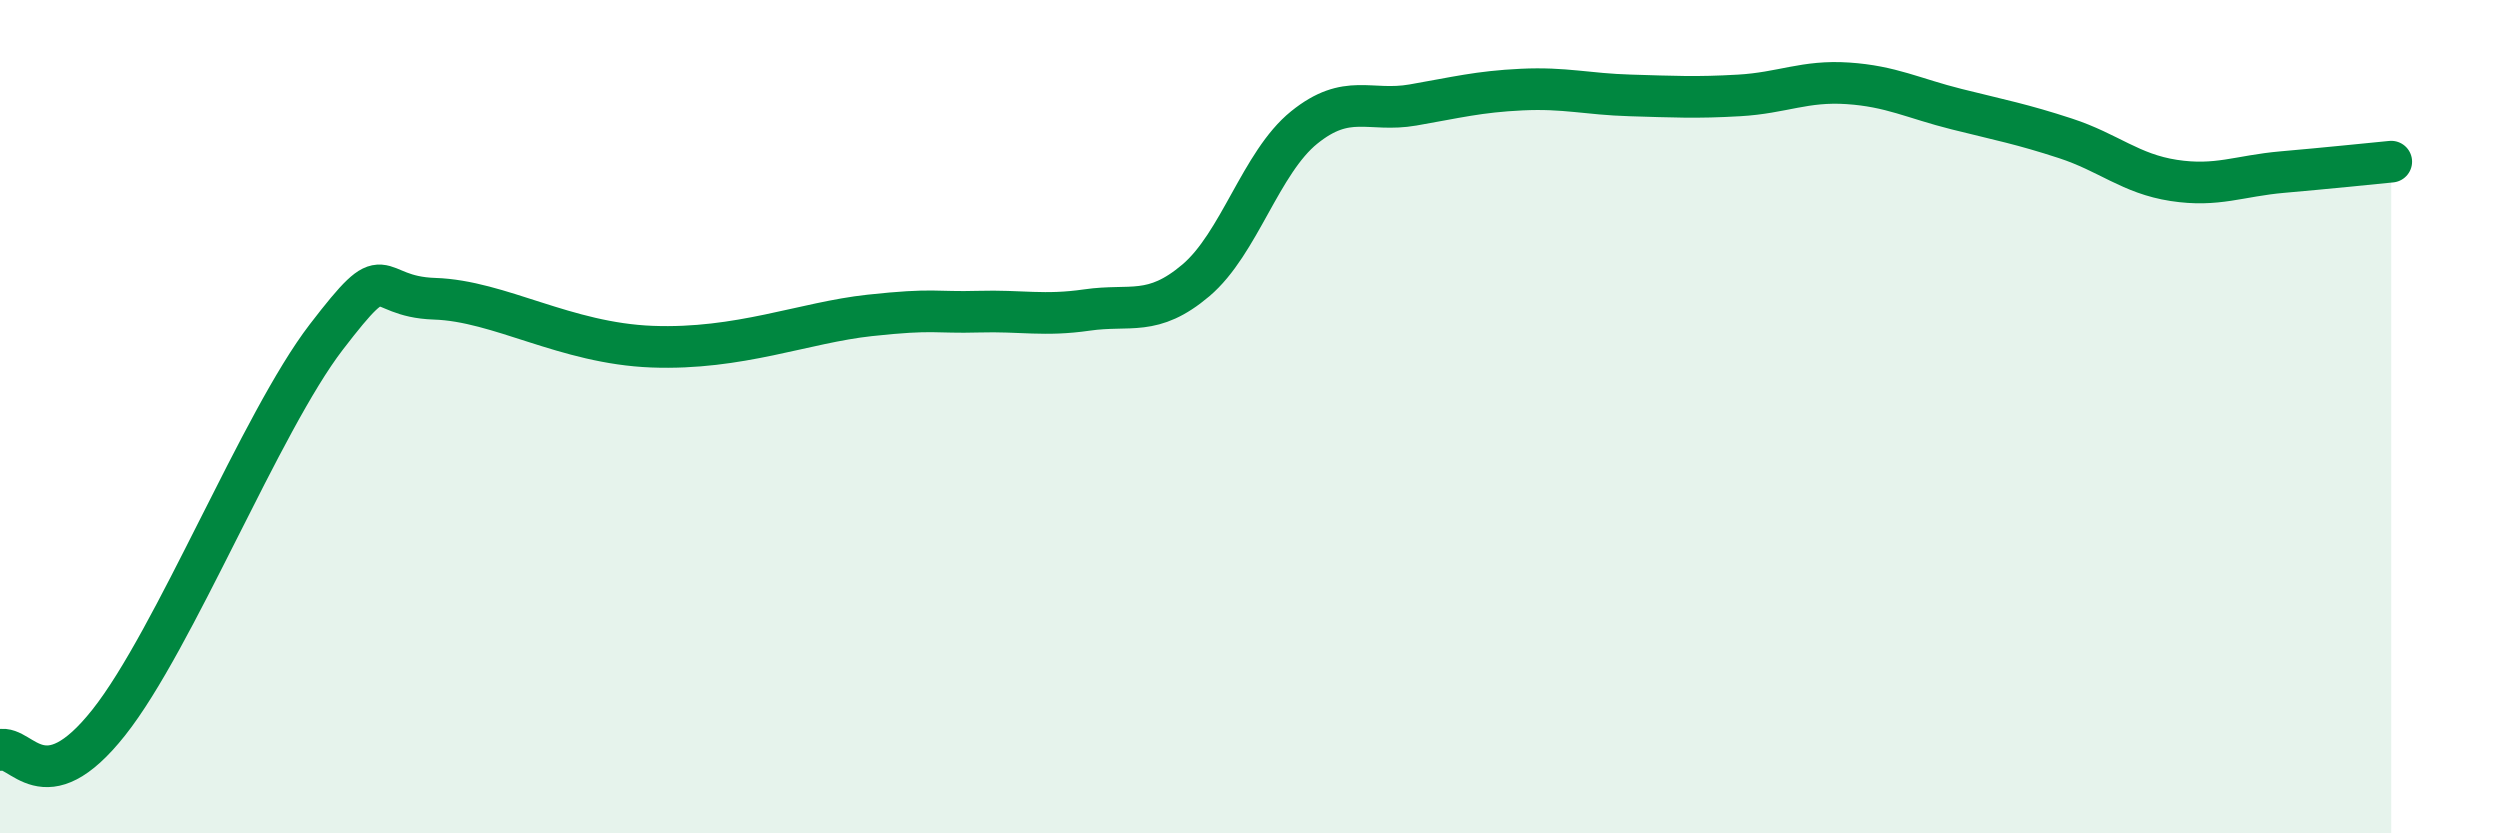
    <svg width="60" height="20" viewBox="0 0 60 20" xmlns="http://www.w3.org/2000/svg">
      <path
        d="M 0,18 C 0.52,17.87 1.04,19.32 2.61,17.34 C 4.18,15.36 6.27,10.12 7.83,8.09 C 9.39,6.06 8.87,7.12 10.43,7.17 C 11.99,7.22 13.56,8.24 15.65,8.32 C 17.74,8.4 19.3,7.74 20.87,7.57 C 22.44,7.4 22.44,7.51 23.48,7.48 C 24.52,7.45 25.05,7.59 26.09,7.44 C 27.13,7.29 27.66,7.61 28.7,6.73 C 29.74,5.85 30.26,3.9 31.3,3.06 C 32.34,2.22 32.87,2.7 33.91,2.52 C 34.95,2.34 35.48,2.2 36.52,2.15 C 37.56,2.1 38.09,2.26 39.13,2.29 C 40.17,2.32 40.7,2.35 41.74,2.29 C 42.78,2.23 43.31,1.93 44.35,2 C 45.39,2.07 45.92,2.36 46.96,2.62 C 48,2.88 48.53,2.98 49.57,3.32 C 50.61,3.66 51.13,4.17 52.17,4.33 C 53.21,4.49 53.74,4.22 54.78,4.13 C 55.82,4.04 56.87,3.93 57.39,3.88L57.39 20L0 20Z"
        fill="#008740"
        opacity="0.1"
        stroke-linecap="round"
        stroke-linejoin="round"
      />
      <path
        d="M 0,18 C 0.52,17.87 1.04,19.32 2.61,17.34 C 4.18,15.36 6.27,10.12 7.83,8.09 C 9.39,6.06 8.87,7.12 10.43,7.17 C 11.99,7.22 13.56,8.24 15.65,8.32 C 17.74,8.4 19.3,7.74 20.87,7.57 C 22.44,7.4 22.44,7.51 23.48,7.48 C 24.52,7.45 25.05,7.59 26.09,7.44 C 27.13,7.29 27.66,7.61 28.7,6.73 C 29.74,5.85 30.26,3.9 31.3,3.06 C 32.34,2.22 32.87,2.7 33.91,2.52 C 34.95,2.34 35.48,2.2 36.52,2.15 C 37.56,2.1 38.09,2.26 39.13,2.29 C 40.17,2.32 40.7,2.35 41.74,2.29 C 42.78,2.23 43.31,1.93 44.35,2 C 45.39,2.07 45.92,2.36 46.96,2.62 C 48,2.88 48.53,2.98 49.57,3.32 C 50.61,3.66 51.13,4.17 52.17,4.33 C 53.21,4.49 53.74,4.22 54.78,4.13 C 55.82,4.04 56.87,3.93 57.39,3.88"
        stroke="#008740"
        stroke-width="1"
        fill="none"
        stroke-linecap="round"
        stroke-linejoin="round"
      />
    </svg>
  